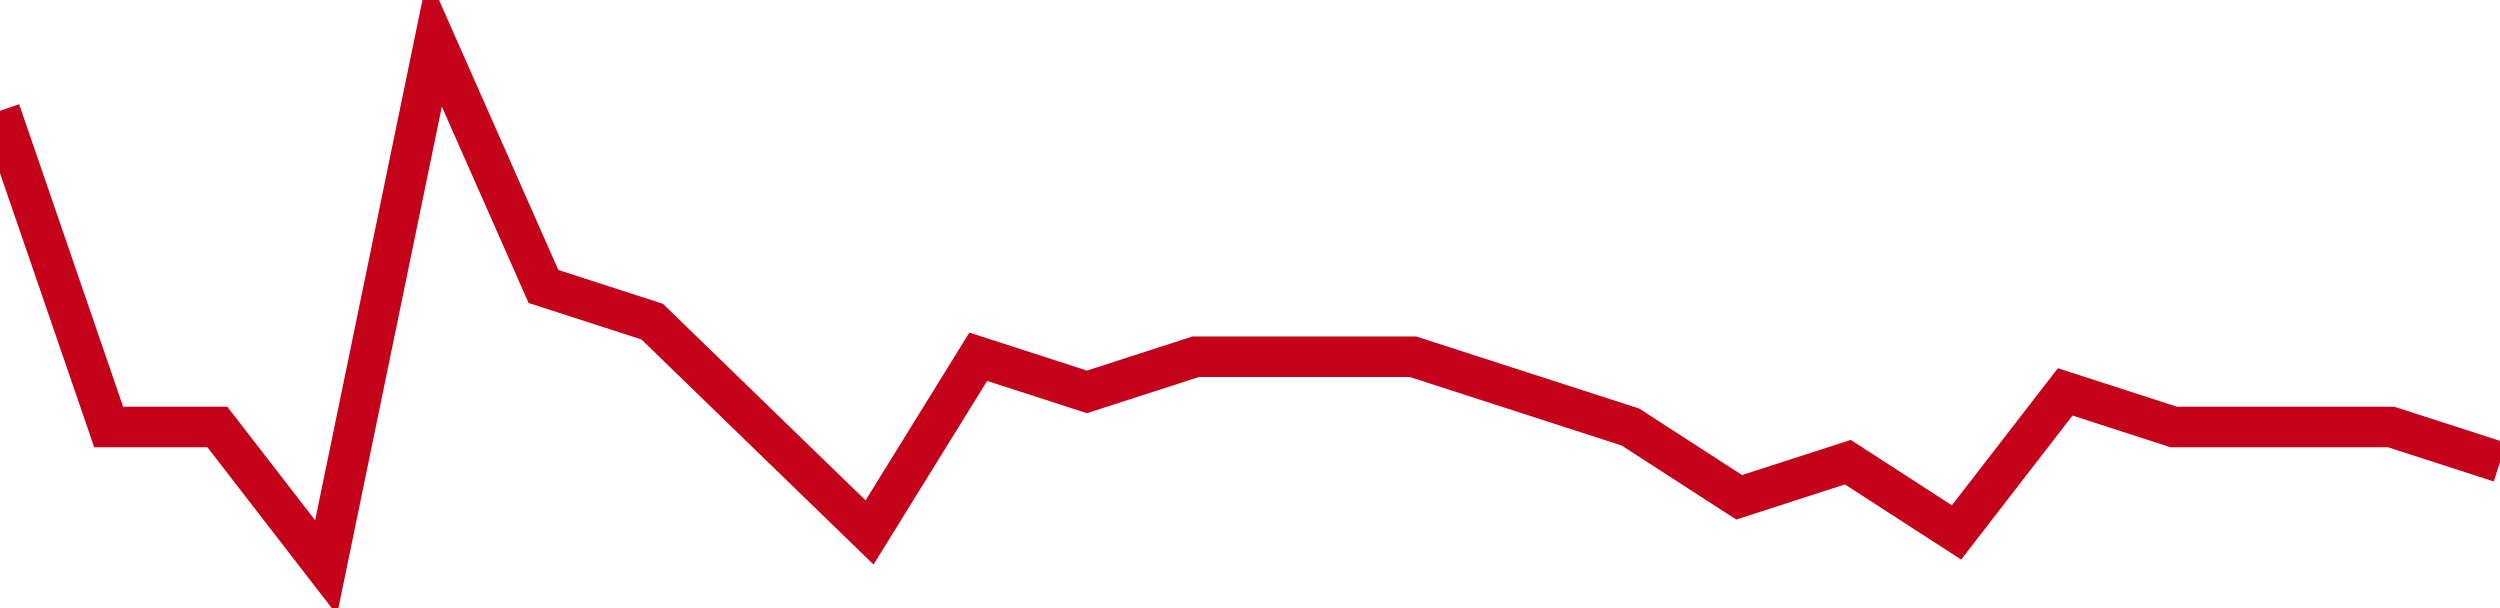 <!-- Generated with https://github.com/jxxe/sparkline/ --><svg viewBox="0 0 185 45" class="sparkline" xmlns="http://www.w3.org/2000/svg"><path class="sparkline--fill" d="M 0 8.2 L 0 8.2 L 8.043 31.6 L 16.087 31.6 L 24.13 42 L 32.174 3 L 40.217 21.2 L 48.261 23.8 L 56.304 31.6 L 64.348 39.4 L 72.391 26.4 L 80.435 29 L 88.478 26.4 L 96.522 26.4 L 104.565 26.4 L 112.609 29 L 120.652 31.6 L 128.696 36.8 L 136.739 34.2 L 144.783 39.4 L 152.826 29 L 160.87 31.6 L 168.913 31.6 L 176.957 31.6 L 185 34.2 V 45 L 0 45 Z" stroke="none" fill="none" ></path><path class="sparkline--line" d="M 0 8.2 L 0 8.2 L 8.043 31.6 L 16.087 31.6 L 24.13 42 L 32.174 3 L 40.217 21.2 L 48.261 23.8 L 56.304 31.6 L 64.348 39.4 L 72.391 26.4 L 80.435 29 L 88.478 26.4 L 96.522 26.4 L 104.565 26.4 L 112.609 29 L 120.652 31.6 L 128.696 36.8 L 136.739 34.2 L 144.783 39.4 L 152.826 29 L 160.87 31.6 L 168.913 31.6 L 176.957 31.6 L 185 34.2" fill="none" stroke-width="3" stroke="#C4021A" ></path></svg>